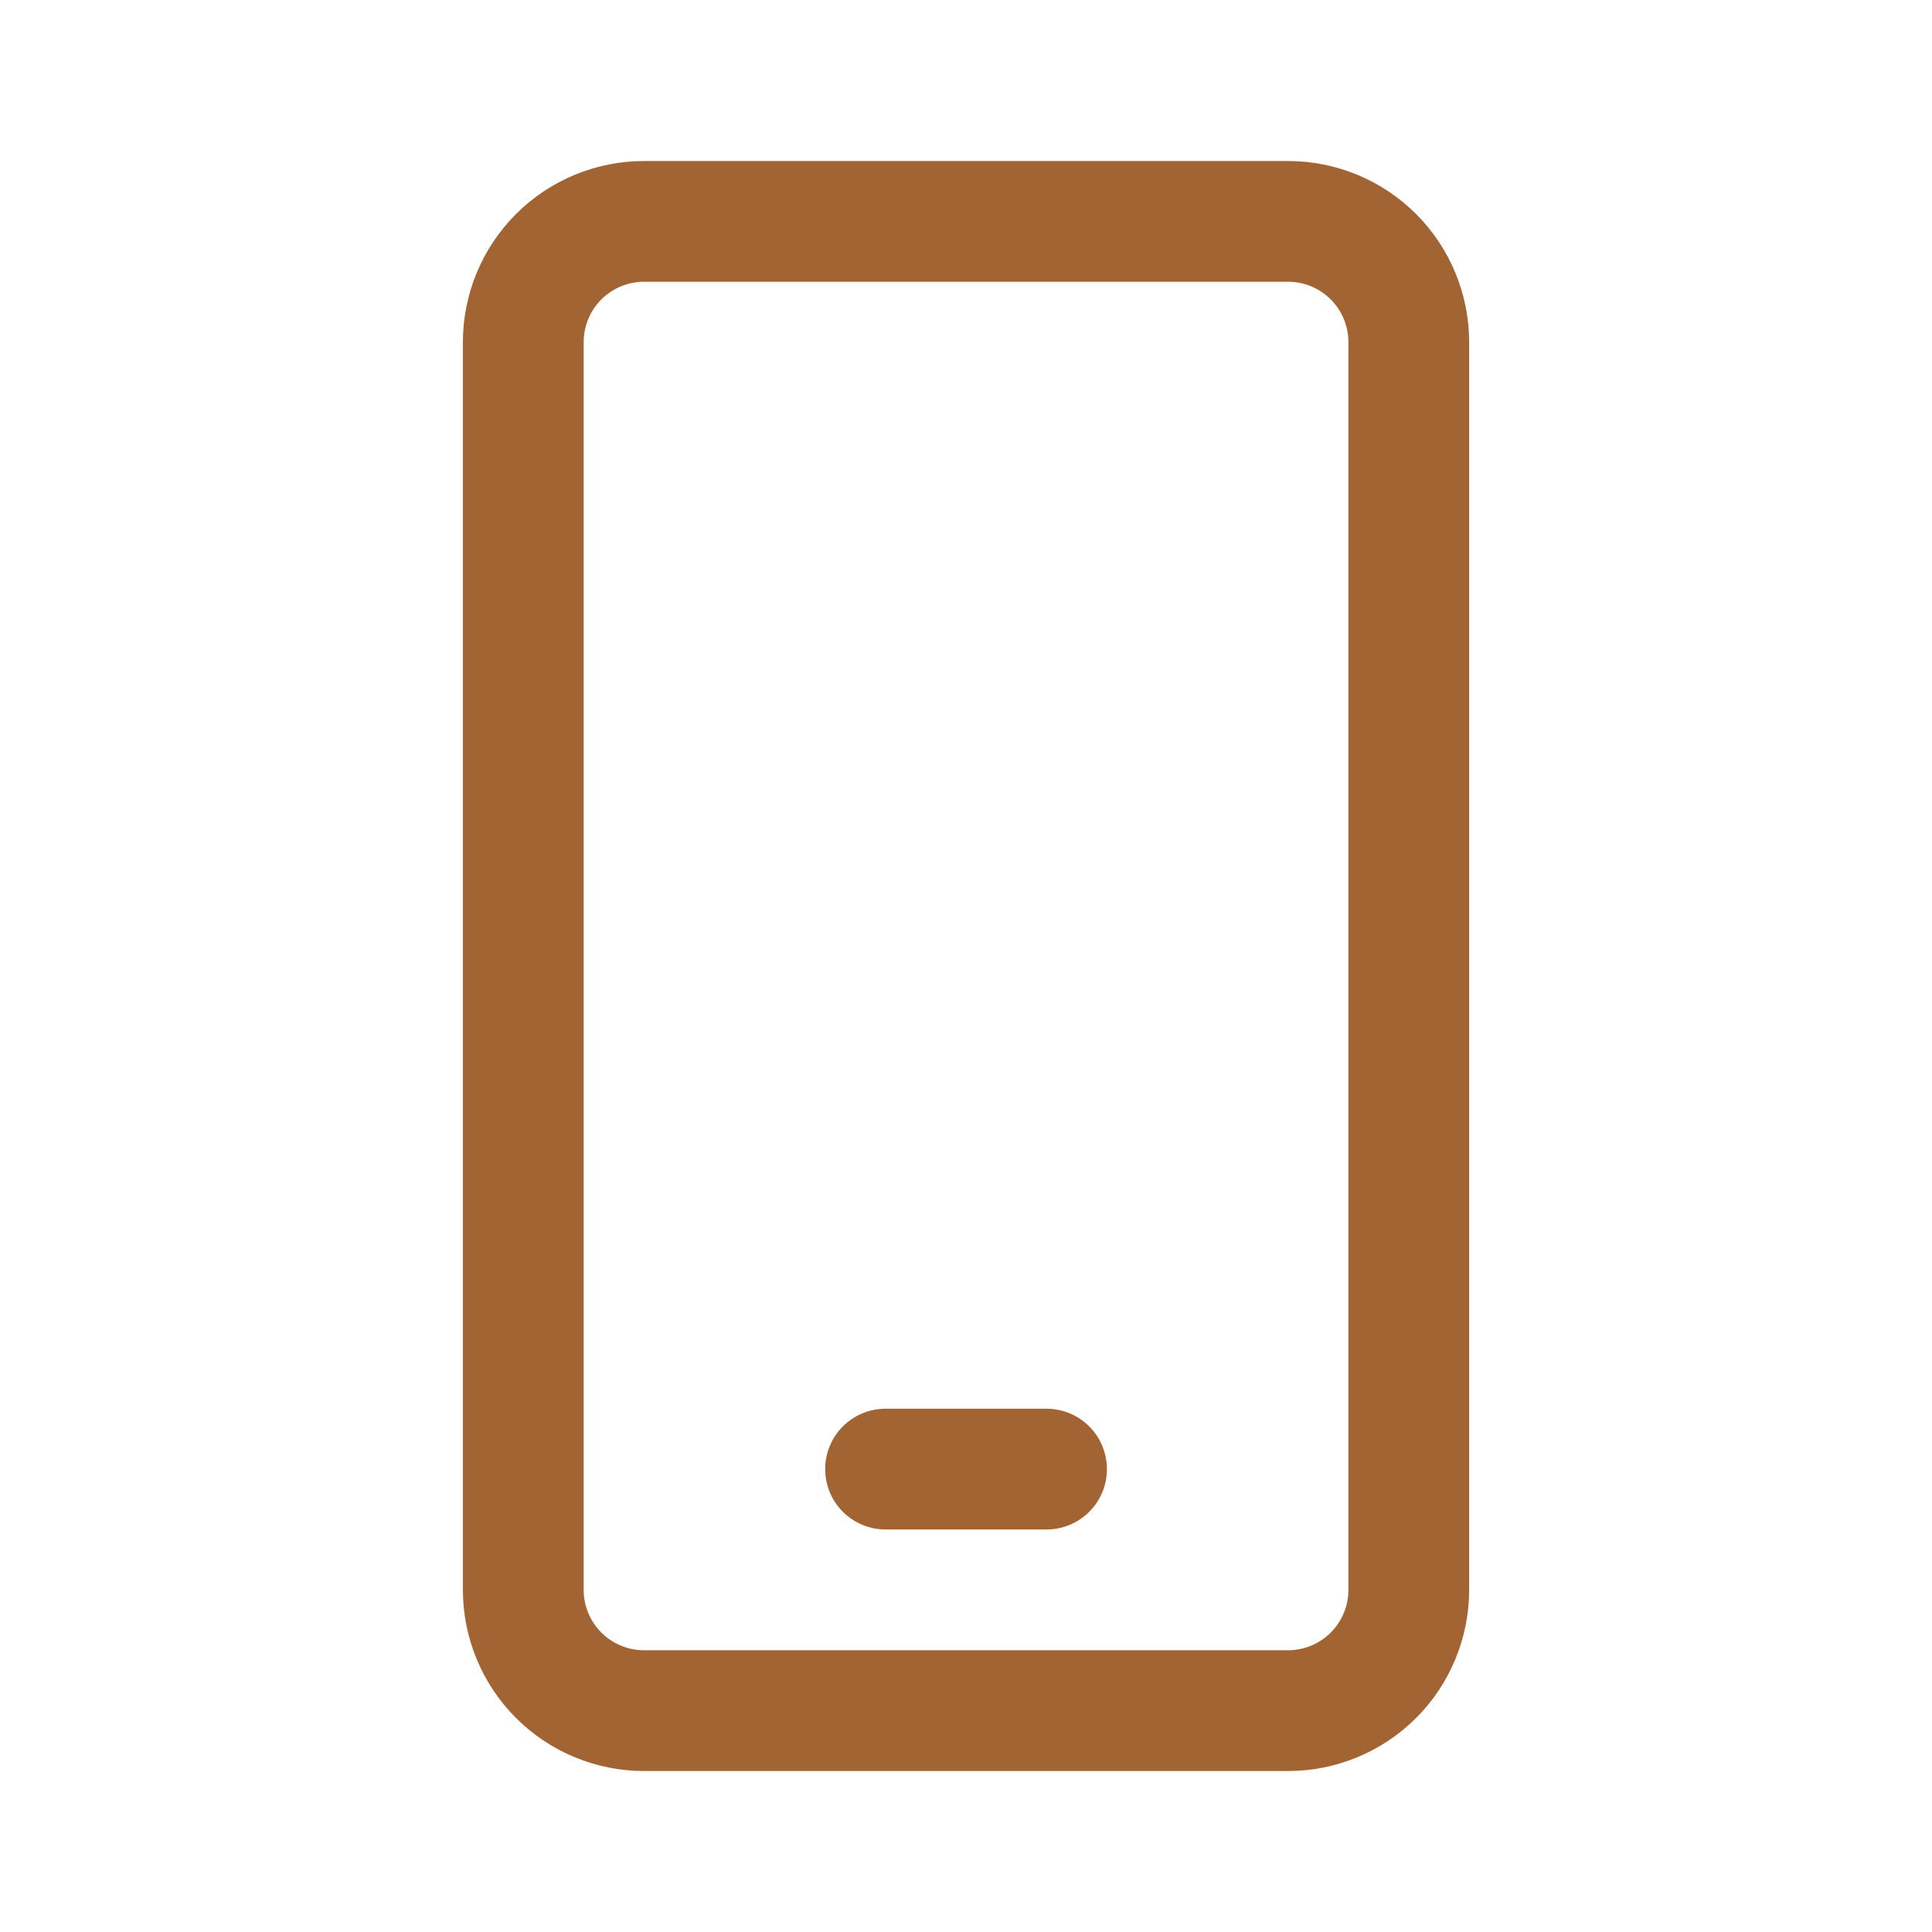 <?xml version="1.0" encoding="UTF-8"?> <svg xmlns="http://www.w3.org/2000/svg" width="65" height="65" viewBox="0 0 65 65" fill="none"><path d="M29.793 47.395C29.254 47.395 28.738 47.609 28.357 47.99C27.976 48.371 27.762 48.888 27.762 49.427C27.762 49.965 27.976 50.482 28.357 50.863C28.738 51.244 29.254 51.458 29.793 51.458H35.21C35.748 51.458 36.265 51.244 36.646 50.863C37.027 50.482 37.241 49.965 37.241 49.427C37.241 48.888 37.027 48.371 36.646 47.99C36.265 47.609 35.748 47.395 35.21 47.395H29.793Z" fill="#A36434"></path><path fill-rule="evenodd" clip-rule="evenodd" d="M21.668 5.417C20.052 5.417 18.502 6.059 17.359 7.202C16.216 8.345 15.574 9.895 15.574 11.511V53.49C15.574 55.106 16.216 56.656 17.359 57.799C18.502 58.942 20.052 59.584 21.668 59.584H43.335C44.951 59.584 46.501 58.942 47.644 57.799C48.786 56.656 49.428 55.106 49.428 53.49V11.511C49.428 9.895 48.786 8.345 47.644 7.202C46.501 6.059 44.951 5.417 43.335 5.417H21.668ZM19.637 11.511C19.637 10.972 19.851 10.455 20.232 10.074C20.613 9.694 21.129 9.479 21.668 9.479H43.335C43.873 9.479 44.39 9.694 44.771 10.074C45.152 10.455 45.366 10.972 45.366 11.511V53.49C45.366 54.029 45.152 54.545 44.771 54.926C44.39 55.307 43.873 55.521 43.335 55.521H21.668C21.129 55.521 20.613 55.307 20.232 54.926C19.851 54.545 19.637 54.029 19.637 53.49V11.511Z" fill="#A36434"></path></svg> 